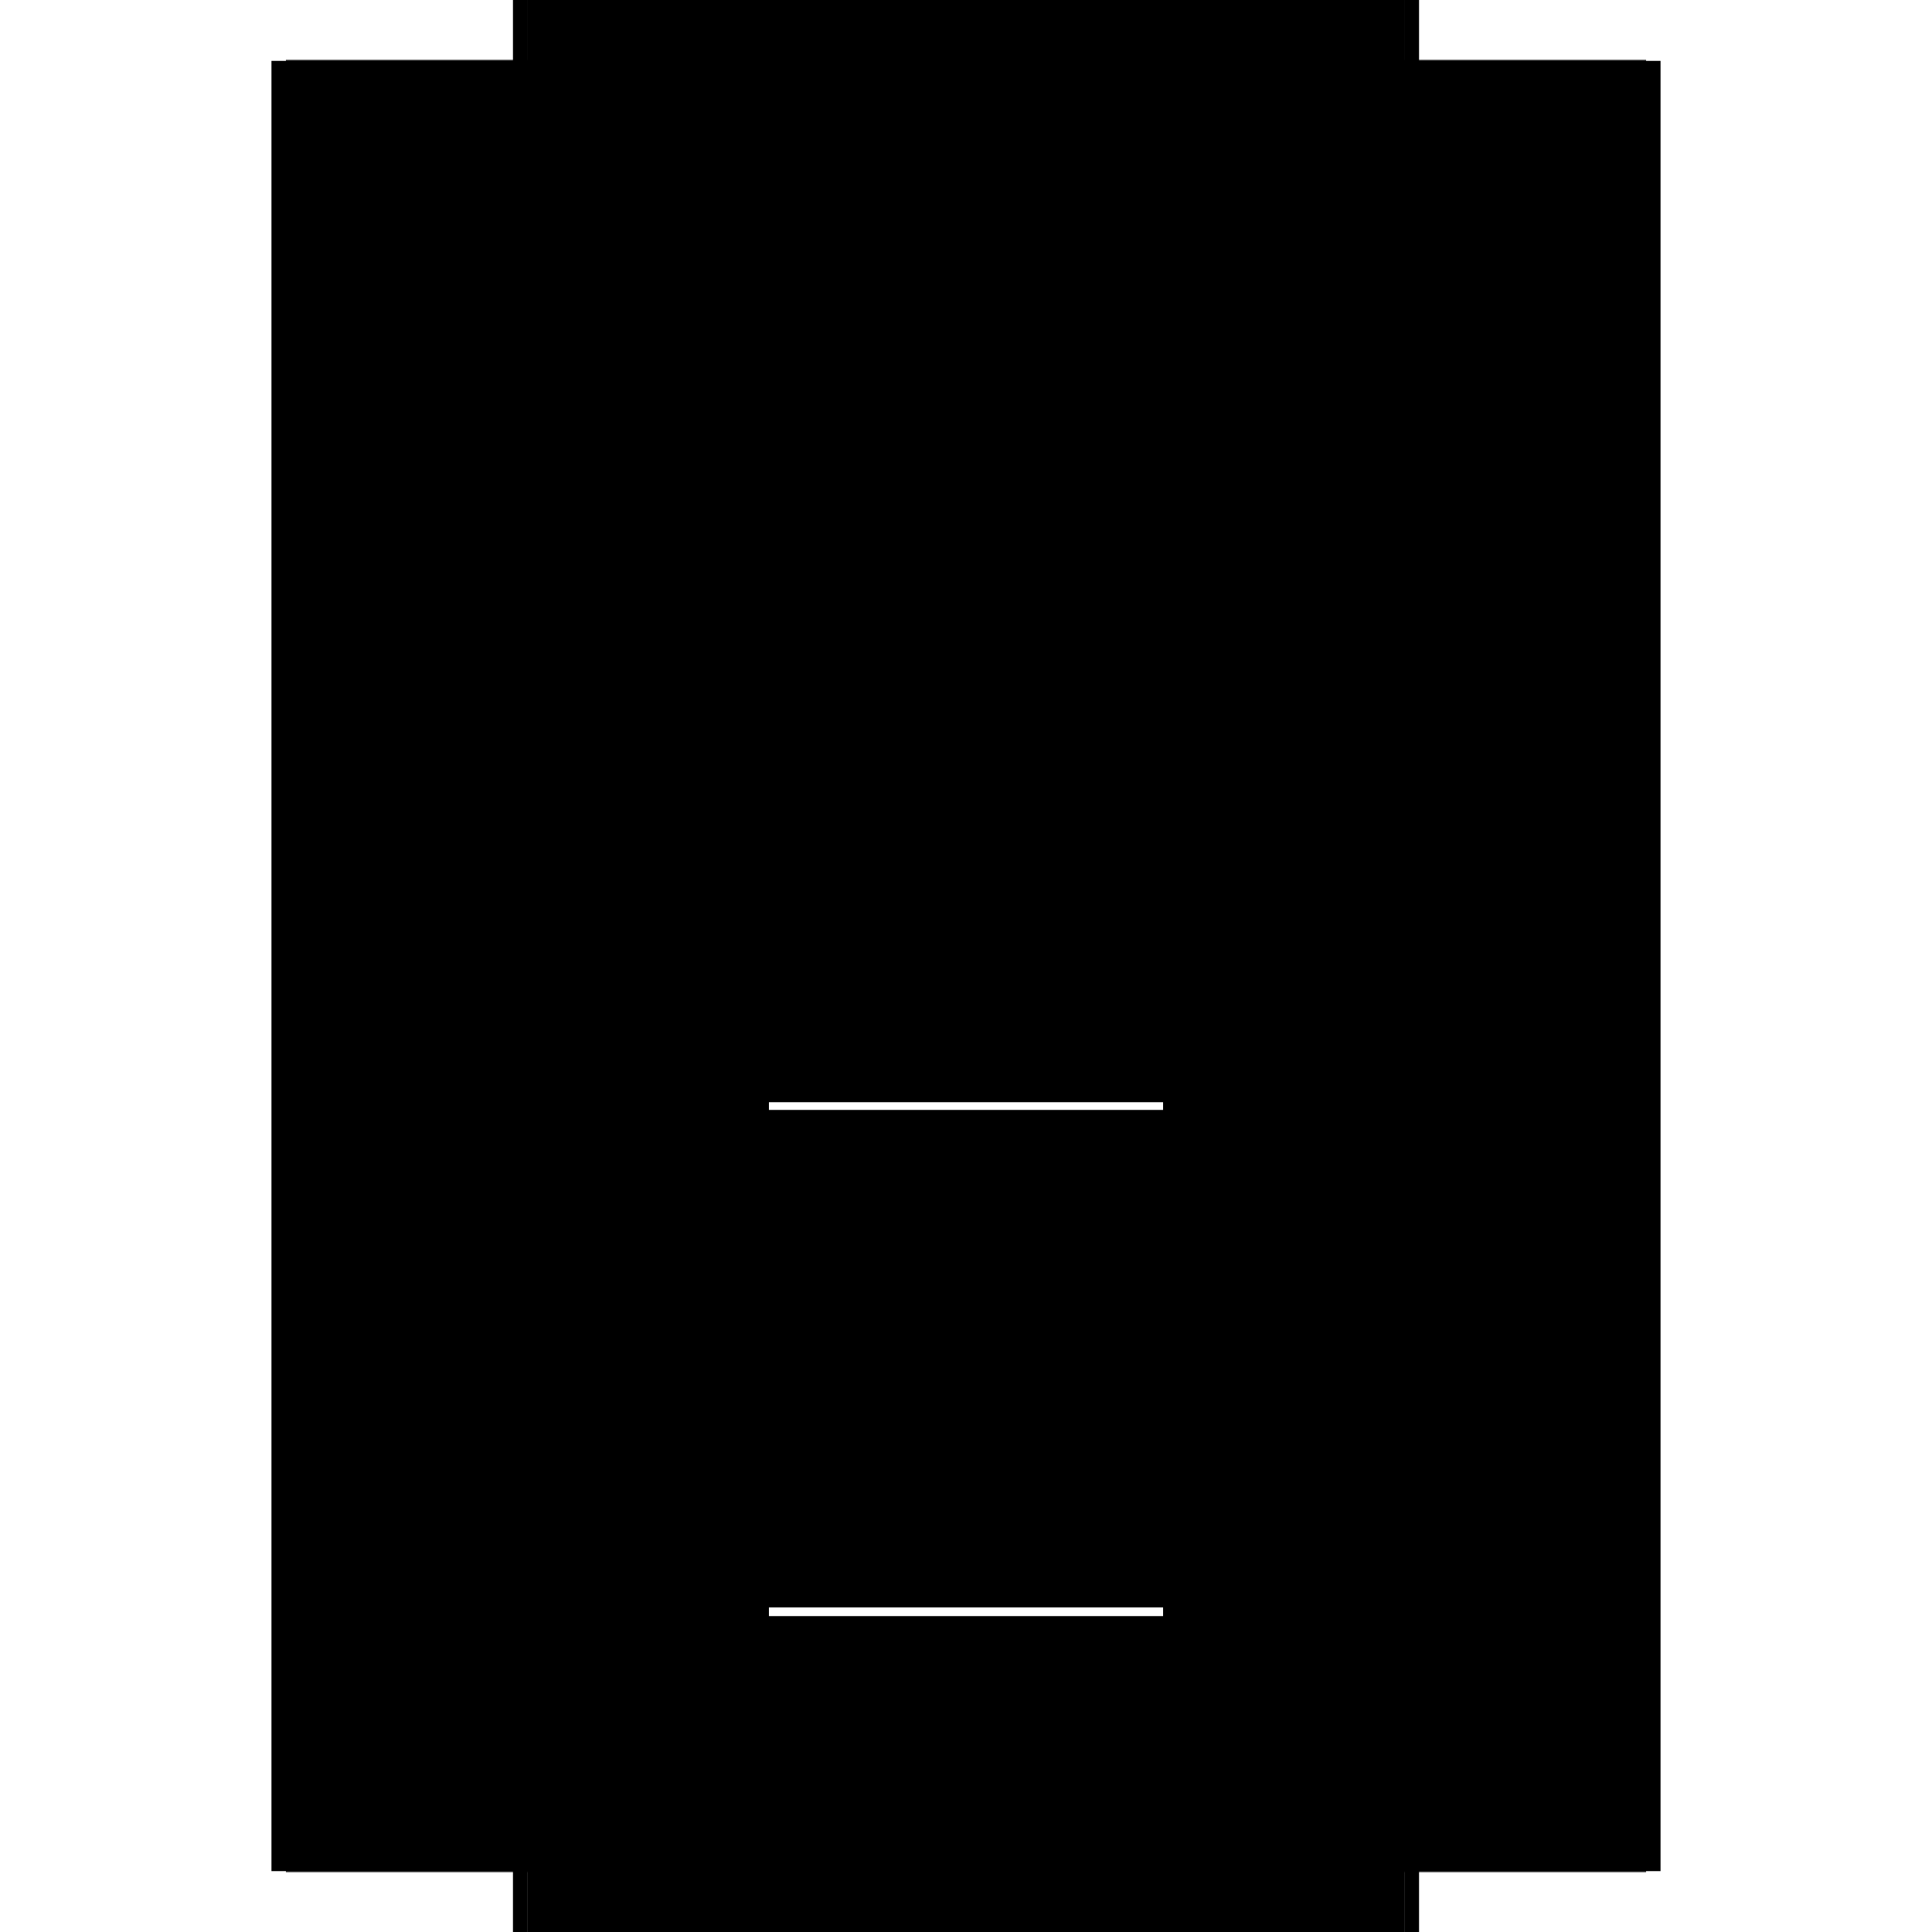<?xml version="1.0" encoding="utf-8" ?>
<svg xmlns="http://www.w3.org/2000/svg" xmlns:ev="http://www.w3.org/2001/xml-events" xmlns:xlink="http://www.w3.org/1999/xlink" baseProfile="full" height="100%" version="1.1" viewBox="-1,-1,2,2" width="100%">
  <defs>
    <style type="text/css"><![CDATA[.vectorEffectClass {vector-effect: non-scaling-stroke;}]]></style>
  </defs>
  <line class="vectorEffectClass" fill="none" stroke="black" stroke-width="0.5" x1="-0.469" x2="-0.469" y1="0.937" y2="-0.937"/>
  <line class="vectorEffectClass" fill="none" stroke="black" stroke-width="0.5" x1="0.469" x2="0.469" y1="0.937" y2="-0.937"/>
  <line class="vectorEffectClass" fill="none" stroke="black" stroke-width="0.5" x1="-0.454" x2="0.454" y1="0.938" y2="0.938"/>
  <line class="vectorEffectClass" fill="none" stroke="black" stroke-width="0.5" x1="-0.454" x2="0.454" y1="0.923" y2="0.923"/>
  <line class="vectorEffectClass" fill="none" stroke="black" stroke-width="0.5" x1="-0.454" x2="0.454" y1="-0.923" y2="-0.923"/>
  <line class="vectorEffectClass" fill="none" stroke="black" stroke-width="0.5" x1="-0.454" x2="0.454" y1="-0.938" y2="-0.938"/>
  <line class="vectorEffectClass" fill="none" stroke="black" stroke-width="0.5" x1="-0.454" x2="0.454" y1="0.414" y2="0.414"/>
  <line class="vectorEffectClass" fill="none" stroke="black" stroke-width="0.5" x1="-0.454" x2="0.454" y1="0.399" y2="0.399"/>
  <line class="vectorEffectClass" fill="none" stroke="black" stroke-width="0.5" x1="-0.454" x2="0.454" y1="-0.109" y2="-0.109"/>
  <line class="vectorEffectClass" fill="none" stroke="black" stroke-width="0.5" x1="-0.454" x2="0.454" y1="-0.124" y2="-0.124"/>
  <line class="vectorEffectClass" fill="none" stroke="black" stroke-width="0.5" x1="-0.454" x2="0.454" y1="-0.371" y2="-0.371"/>
  <line class="vectorEffectClass" fill="none" stroke="black" stroke-width="0.5" x1="-0.454" x2="0.454" y1="-0.386" y2="-0.386"/>
  <line class="vectorEffectClass" fill="none" stroke="black" stroke-width="0.5" x1="-0.454" x2="0.454" y1="-0.618" y2="-0.618"/>
  <line class="vectorEffectClass" fill="none" stroke="black" stroke-width="0.5" x1="-0.454" x2="0.454" y1="-0.633" y2="-0.633"/>
  <line class="vectorEffectClass" fill="none" stroke="black" stroke-width="0.5" x1="-0.454" x2="0.454" y1="-0.785" y2="-0.785"/>
  <line class="vectorEffectClass" fill="none" stroke="black" stroke-width="0.5" x1="-0.454" x2="0.454" y1="-0.8" y2="-0.8"/>
  <line class="vectorEffectClass" fill="none" stroke="black" stroke-width="0.5" x1="-0.454" x2="-0.454" y1="0.923" y2="0.414"/>
  <line class="vectorEffectClass" fill="none" stroke="black" stroke-width="0.5" x1="0.454" x2="0.454" y1="0.923" y2="0.414"/>
  <line class="vectorEffectClass" fill="none" stroke="black" stroke-width="0.5" x1="-0.454" x2="-0.454" y1="0.399" y2="-0.109"/>
  <line class="vectorEffectClass" fill="none" stroke="black" stroke-width="0.5" x1="0.454" x2="0.454" y1="0.399" y2="-0.109"/>
  <line class="vectorEffectClass" fill="none" stroke="black" stroke-width="0.5" x1="-0.454" x2="-0.454" y1="-0.124" y2="-0.371"/>
  <line class="vectorEffectClass" fill="none" stroke="black" stroke-width="0.5" x1="0.454" x2="0.454" y1="-0.124" y2="-0.371"/>
  <line class="vectorEffectClass" fill="none" stroke="black" stroke-width="0.5" x1="-0.454" x2="-0.454" y1="-0.386" y2="-0.618"/>
  <line class="vectorEffectClass" fill="none" stroke="black" stroke-width="0.5" x1="0.454" x2="0.454" y1="-0.386" y2="-0.618"/>
  <line class="vectorEffectClass" fill="none" stroke="black" stroke-width="0.5" x1="-0.454" x2="-0.454" y1="-0.633" y2="-0.785"/>
  <line class="vectorEffectClass" fill="none" stroke="black" stroke-width="0.5" x1="0.454" x2="0.454" y1="-0.633" y2="-0.785"/>
  <line class="vectorEffectClass" fill="none" stroke="black" stroke-width="0.5" x1="-0.454" x2="-0.454" y1="-0.8" y2="-0.923"/>
  <line class="vectorEffectClass" fill="none" stroke="black" stroke-width="0.5" x1="0.454" x2="0.454" y1="-0.8" y2="-0.923"/>
  <line class="vectorEffectClass" fill="none" stroke="black" stroke-width="0.5" x1="-0.454" x2="-0.454" y1="-0.371" y2="-0.386"/>
  <line class="vectorEffectClass" fill="none" stroke="black" stroke-width="0.5" x1="-0.454" x2="-0.454" y1="-0.618" y2="-0.633"/>
  <line class="vectorEffectClass" fill="none" stroke="black" stroke-width="0.5" x1="-0.454" x2="-0.454" y1="-0.785" y2="-0.8"/>
  <line class="vectorEffectClass" fill="none" stroke="black" stroke-width="0.5" x1="0.454" x2="0.454" y1="-0.371" y2="-0.386"/>
  <line class="vectorEffectClass" fill="none" stroke="black" stroke-width="0.5" x1="0.454" x2="0.454" y1="-0.618" y2="-0.633"/>
  <line class="vectorEffectClass" fill="none" stroke="black" stroke-width="0.5" x1="0.454" x2="0.454" y1="-0.785" y2="-0.8"/>
  <line class="vectorEffectClass" fill="none" stroke="black" stroke-width="0.5" x1="-0.454" x2="-0.454" y1="-0.109" y2="-0.124"/>
  <line class="vectorEffectClass" fill="none" stroke="black" stroke-width="0.5" x1="0.454" x2="0.454" y1="-0.109" y2="-0.124"/>
  <line class="vectorEffectClass" fill="none" stroke="black" stroke-width="0.5" x1="-0.454" x2="-0.454" y1="0.414" y2="0.399"/>
  <line class="vectorEffectClass" fill="none" stroke="black" stroke-width="0.5" x1="-0.469" x2="-0.454" y1="0.937" y2="0.937"/>
  <line class="vectorEffectClass" fill="none" stroke="black" stroke-width="0.5" x1="-0.469" x2="-0.454" y1="-0.937" y2="-0.937"/>
  <line class="vectorEffectClass" fill="none" stroke="black" stroke-width="0.5" x1="0.454" x2="0.454" y1="0.414" y2="0.399"/>
  <line class="vectorEffectClass" fill="none" stroke="black" stroke-width="0.5" x1="0.454" x2="0.469" y1="0.937" y2="0.937"/>
  <line class="vectorEffectClass" fill="none" stroke="black" stroke-width="0.5" x1="0.454" x2="0.469" y1="-0.937" y2="-0.937"/>
  <line class="vectorEffectClass" fill="none" stroke="black" stroke-width="0.5" x1="-0.454" x2="-0.454" y1="0.937" y2="0.923"/>
  <line class="vectorEffectClass" fill="none" stroke="black" stroke-width="0.5" x1="-0.454" x2="-0.454" y1="-0.923" y2="-0.937"/>
  <line class="vectorEffectClass" fill="none" stroke="black" stroke-width="0.5" x1="0.454" x2="0.454" y1="0.937" y2="0.923"/>
  <line class="vectorEffectClass" fill="none" stroke="black" stroke-width="0.5" x1="0.454" x2="0.454" y1="-0.923" y2="-0.937"/>
  <line class="vectorEffectClass" fill="none" stroke="black" stroke-width="0.5" x1="-0.454" x2="-0.454" y1="0.938" y2="0.937"/>
  <line class="vectorEffectClass" fill="none" stroke="black" stroke-width="0.5" x1="0.454" x2="0.454" y1="0.938" y2="0.937"/>
  <line class="vectorEffectClass" fill="none" stroke="black" stroke-width="0.5" x1="-0.454" x2="-0.454" y1="-0.937" y2="-0.938"/>
  <line class="vectorEffectClass" fill="none" stroke="black" stroke-width="0.5" x1="0.454" x2="0.454" y1="-0.937" y2="-0.938"/>
</svg>
